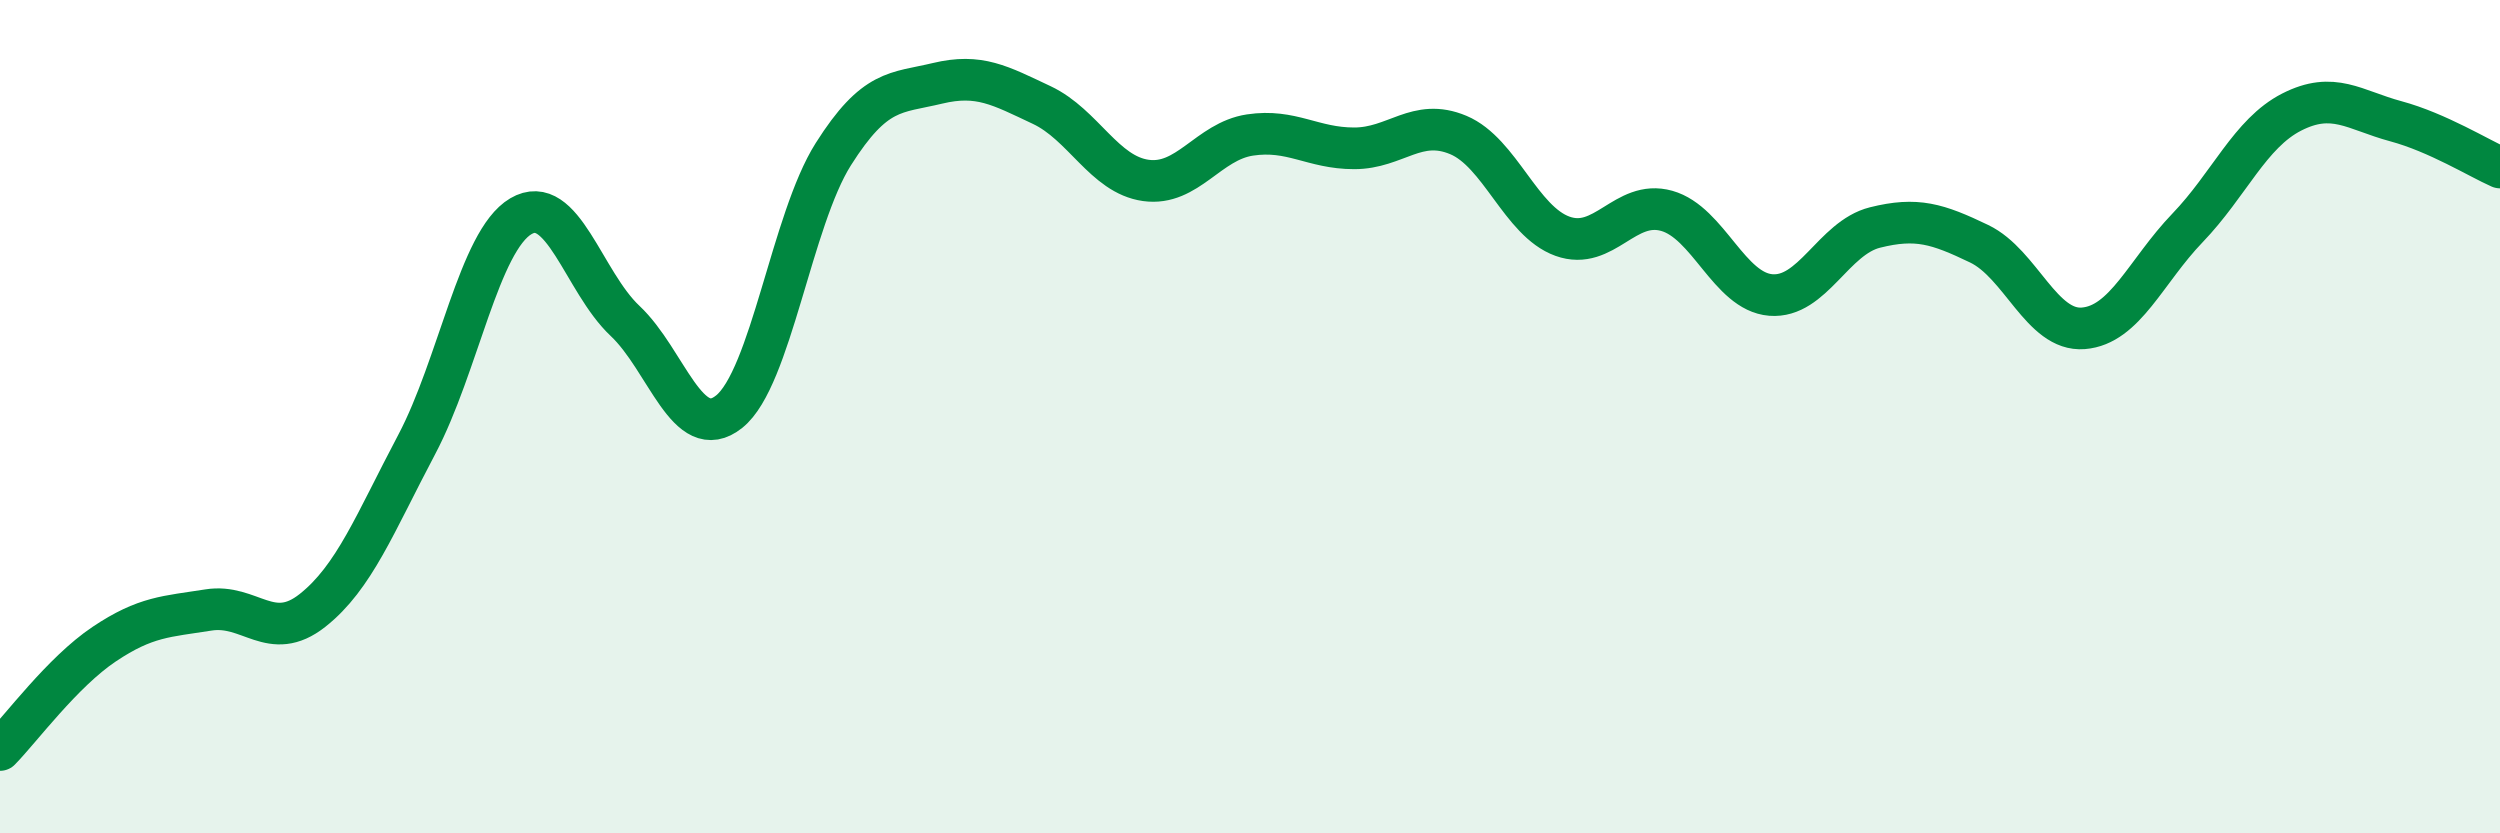 
    <svg width="60" height="20" viewBox="0 0 60 20" xmlns="http://www.w3.org/2000/svg">
      <path
        d="M 0,18 C 0.5,17.49 1.5,16.13 2.5,15.46 C 3.5,14.79 4,14.8 5,14.64 C 6,14.48 6.5,15.44 7.5,14.65 C 8.5,13.86 9,12.56 10,10.67 C 11,8.78 11.5,5.78 12.5,5.19 C 13.5,4.6 14,6.76 15,7.7 C 16,8.64 16.5,10.68 17.5,9.88 C 18.5,9.08 19,5.28 20,3.7 C 21,2.12 21.5,2.24 22.5,2 C 23.5,1.76 24,2.05 25,2.52 C 26,2.99 26.5,4.19 27.5,4.33 C 28.5,4.47 29,3.39 30,3.24 C 31,3.09 31.5,3.56 32.5,3.56 C 33.5,3.56 34,2.82 35,3.24 C 36,3.66 36.5,5.31 37.5,5.67 C 38.5,6.03 39,4.78 40,5.06 C 41,5.34 41.5,7 42.5,7.08 C 43.5,7.16 44,5.71 45,5.46 C 46,5.21 46.5,5.37 47.5,5.85 C 48.5,6.33 49,7.96 50,7.88 C 51,7.8 51.5,6.51 52.5,5.47 C 53.5,4.43 54,3.2 55,2.69 C 56,2.18 56.5,2.64 57.5,2.91 C 58.5,3.18 59.5,3.8 60,4.02L60 20L0 20Z"
        fill="#008740"
        opacity="0.1"
        stroke-linecap="round"
        stroke-linejoin="round"
      />
      <path
        d="M 0,18 C 0.5,17.49 1.5,16.13 2.5,15.46 C 3.5,14.79 4,14.8 5,14.64 C 6,14.48 6.5,15.44 7.5,14.65 C 8.5,13.86 9,12.56 10,10.67 C 11,8.78 11.5,5.78 12.5,5.19 C 13.5,4.6 14,6.76 15,7.7 C 16,8.64 16.5,10.68 17.5,9.88 C 18.5,9.08 19,5.28 20,3.7 C 21,2.12 21.5,2.24 22.5,2 C 23.5,1.76 24,2.05 25,2.52 C 26,2.99 26.5,4.19 27.5,4.33 C 28.5,4.47 29,3.39 30,3.24 C 31,3.09 31.5,3.56 32.5,3.56 C 33.5,3.56 34,2.82 35,3.24 C 36,3.66 36.5,5.31 37.5,5.67 C 38.5,6.03 39,4.78 40,5.06 C 41,5.34 41.5,7 42.5,7.08 C 43.5,7.16 44,5.71 45,5.46 C 46,5.21 46.5,5.37 47.5,5.85 C 48.5,6.33 49,7.96 50,7.88 C 51,7.8 51.5,6.51 52.5,5.47 C 53.5,4.43 54,3.2 55,2.69 C 56,2.18 56.5,2.64 57.5,2.91 C 58.5,3.18 59.5,3.8 60,4.02"
        stroke="#008740"
        stroke-width="1"
        fill="none"
        stroke-linecap="round"
        stroke-linejoin="round"
      />
    </svg>
  